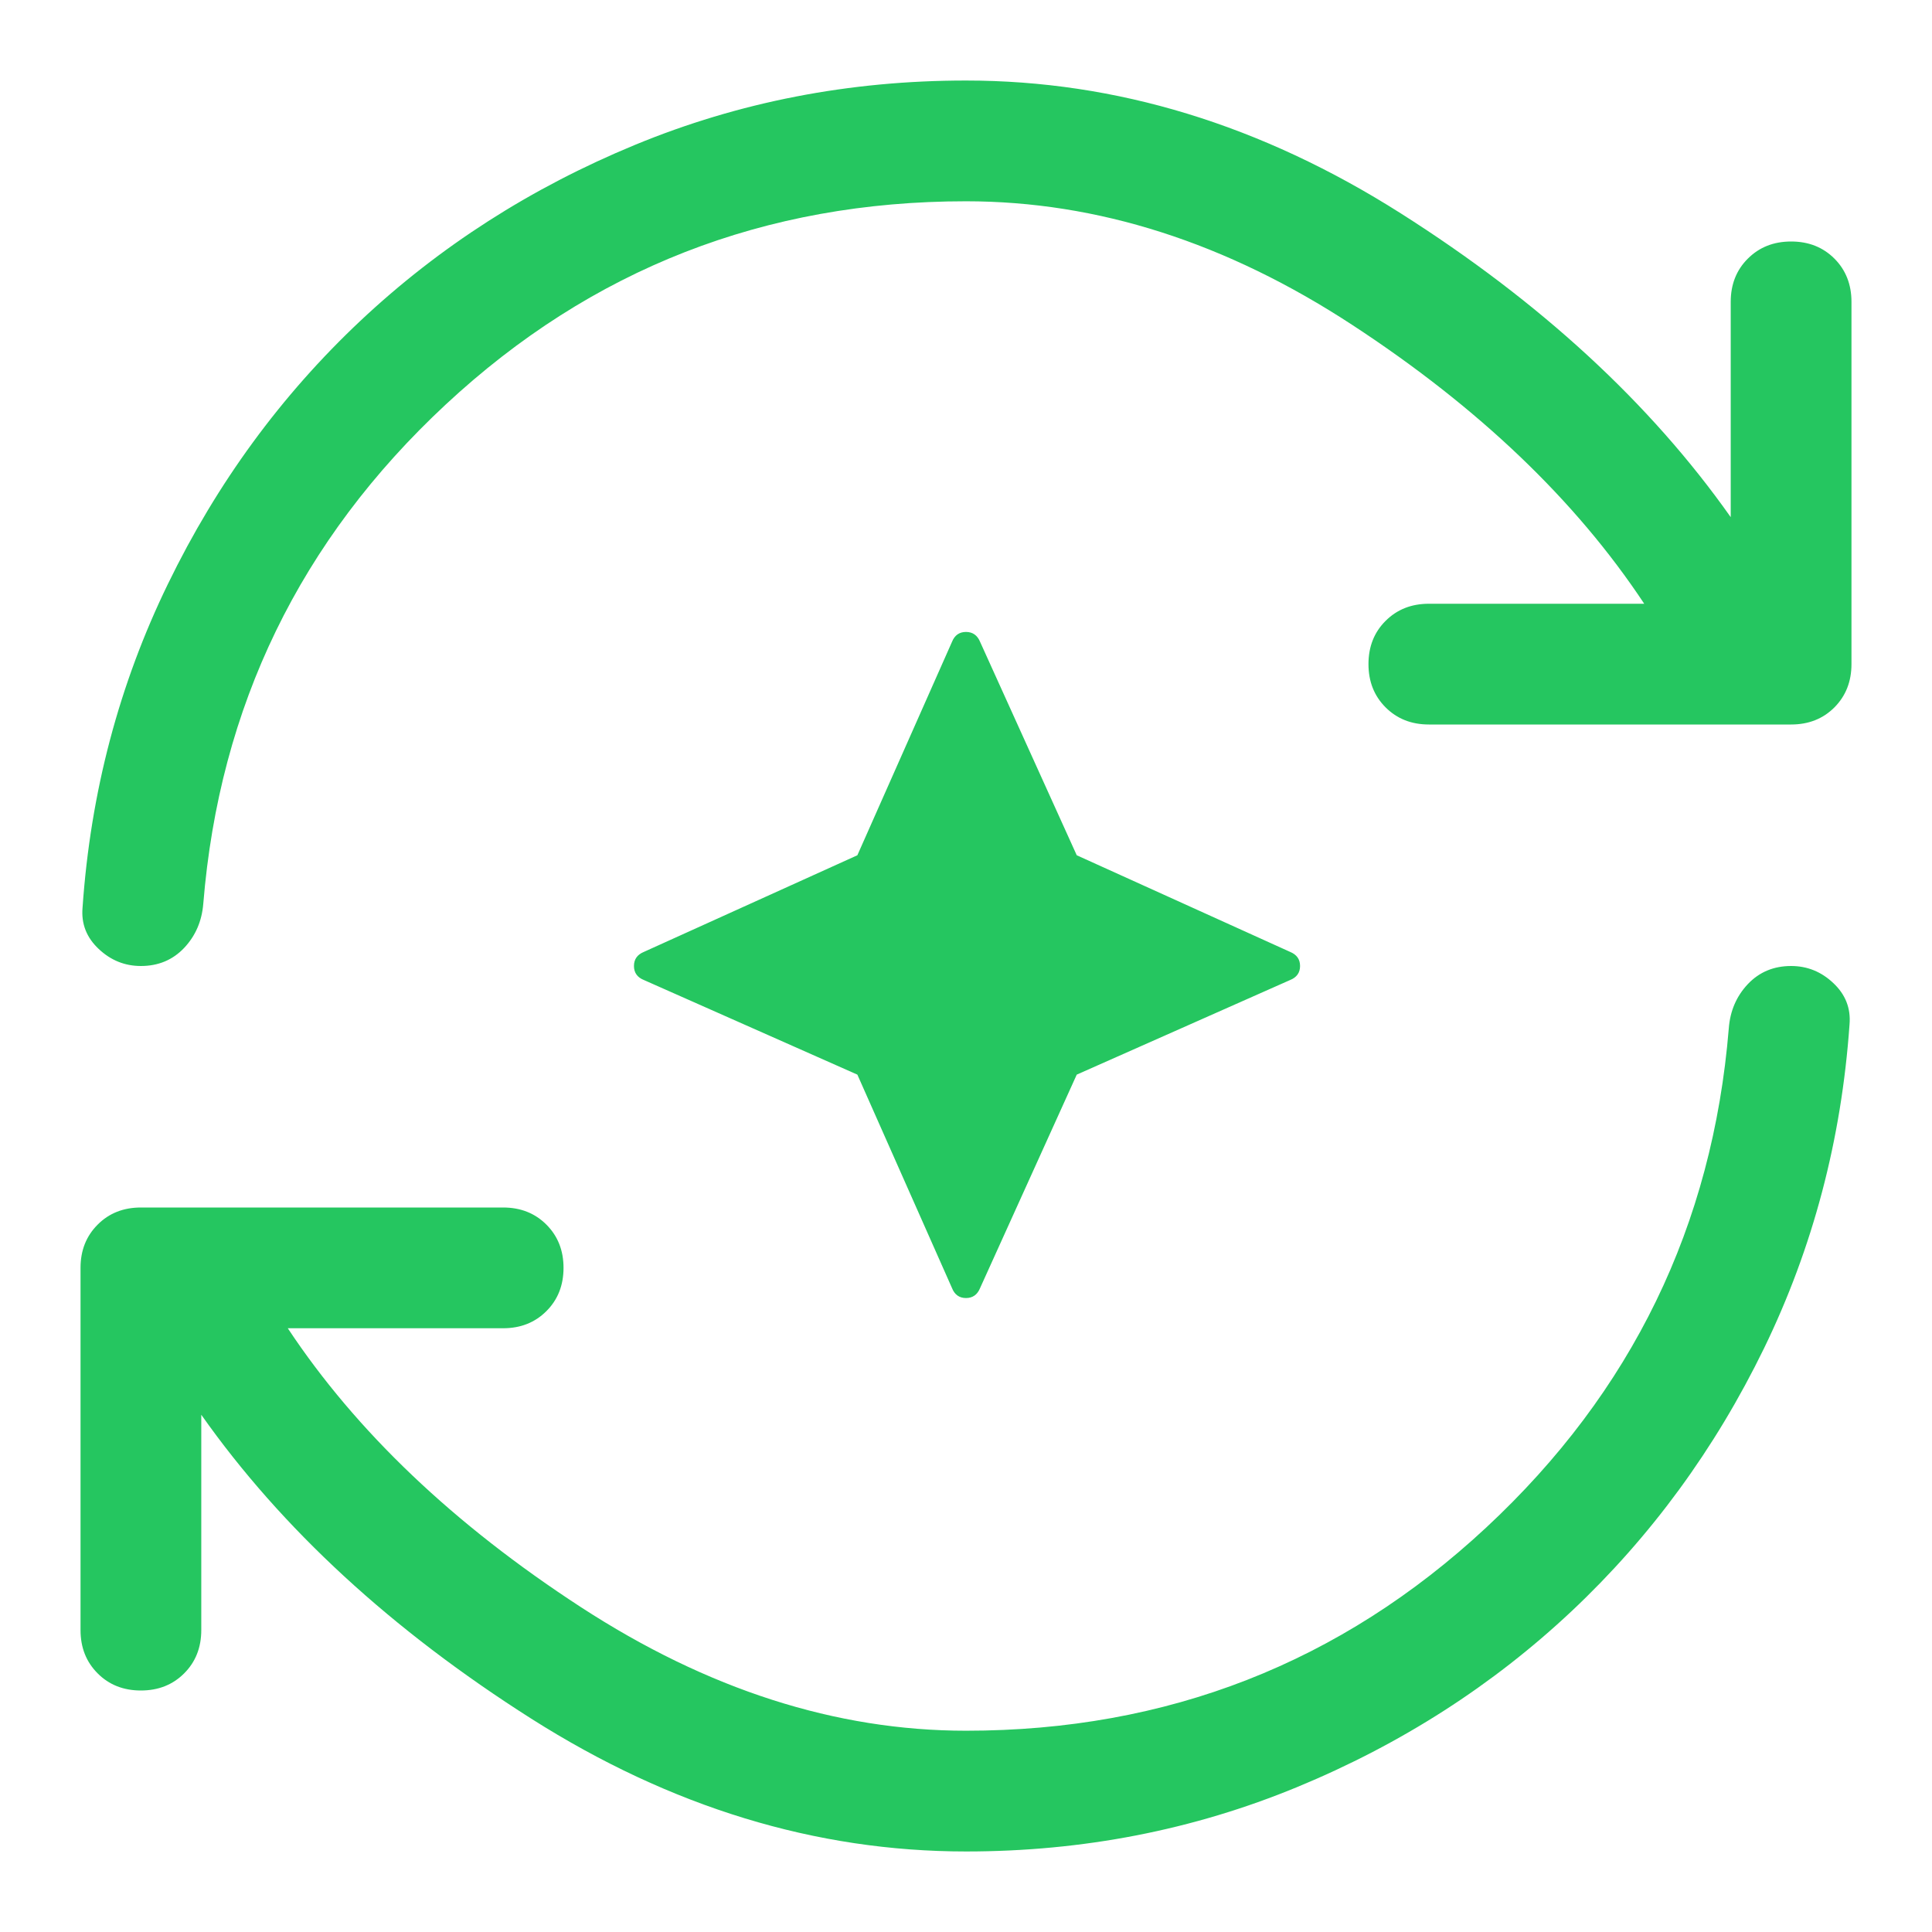 <svg width="22" height="22" viewBox="0 0 22 22" fill="none" xmlns="http://www.w3.org/2000/svg">
<g clip-path="url(#clip0_21_3087)">
<path d="M9.763 12.237L7.333 11.16C7.257 11.13 7.219 11.076 7.219 11C7.219 10.923 7.257 10.87 7.333 10.839L9.763 9.739L10.84 7.31C10.87 7.234 10.924 7.196 11 7.196C11.076 7.196 11.13 7.234 11.161 7.31L12.261 9.739L14.69 10.839C14.766 10.87 14.804 10.923 14.804 11C14.804 11.076 14.766 11.13 14.69 11.16L12.261 12.237L11.161 14.666C11.13 14.743 11.076 14.781 11 14.781C10.924 14.781 10.87 14.743 10.84 14.666L9.763 12.237ZM11 21.083C9.289 21.083 7.639 20.579 6.05 19.571C4.461 18.562 3.208 17.409 2.292 16.11V18.562C2.292 18.761 2.227 18.925 2.097 19.055C1.967 19.185 1.803 19.25 1.604 19.25C1.406 19.25 1.241 19.185 1.112 19.055C0.982 18.925 0.917 18.761 0.917 18.562V14.437C0.917 14.239 0.982 14.075 1.112 13.945C1.241 13.815 1.406 13.75 1.604 13.75H5.729C5.928 13.75 6.092 13.815 6.222 13.945C6.352 14.075 6.417 14.239 6.417 14.437C6.417 14.636 6.352 14.8 6.222 14.93C6.092 15.06 5.928 15.125 5.729 15.125H3.277C4.056 16.301 5.168 17.359 6.612 18.299C8.055 19.238 9.518 19.708 11 19.708C13.292 19.708 15.266 18.937 16.924 17.394C18.582 15.851 19.502 13.956 19.686 11.71C19.701 11.512 19.773 11.344 19.903 11.206C20.033 11.069 20.197 11 20.396 11C20.579 11 20.74 11.065 20.877 11.195C21.015 11.325 21.076 11.481 21.061 11.664C20.969 12.978 20.644 14.208 20.087 15.354C19.529 16.5 18.799 17.497 17.898 18.345C16.997 19.192 15.954 19.861 14.77 20.35C13.586 20.839 12.329 21.083 11 21.083ZM11 2.292C8.708 2.292 6.734 3.063 5.076 4.606C3.418 6.149 2.498 8.044 2.315 10.289C2.299 10.488 2.227 10.656 2.097 10.794C1.967 10.931 1.803 11 1.604 11C1.421 11 1.26 10.935 1.123 10.805C0.985 10.675 0.924 10.519 0.94 10.335C1.031 9.021 1.356 7.792 1.914 6.646C2.471 5.5 3.201 4.503 4.102 3.655C5.004 2.807 6.046 2.139 7.23 1.65C8.414 1.161 9.671 0.917 11 0.917C12.711 0.917 14.361 1.421 15.95 2.429C17.539 3.437 18.792 4.591 19.708 5.889V3.437C19.708 3.239 19.773 3.074 19.903 2.945C20.033 2.815 20.197 2.75 20.396 2.75C20.595 2.75 20.759 2.815 20.889 2.945C21.018 3.074 21.083 3.239 21.083 3.437V7.562C21.083 7.761 21.018 7.925 20.889 8.055C20.759 8.185 20.595 8.25 20.396 8.25H16.271C16.072 8.25 15.908 8.185 15.778 8.055C15.648 7.925 15.583 7.761 15.583 7.562C15.583 7.364 15.648 7.199 15.778 7.07C15.908 6.94 16.072 6.875 16.271 6.875H18.723C17.944 5.698 16.836 4.64 15.4 3.701C13.964 2.761 12.497 2.292 11 2.292Z" fill="#25C660"/>
</g>
<defs>
<clipPath id="clip0_21_3087">
<rect width="22" height="22" fill="white"/>
</clipPath>
</defs>
</svg>
